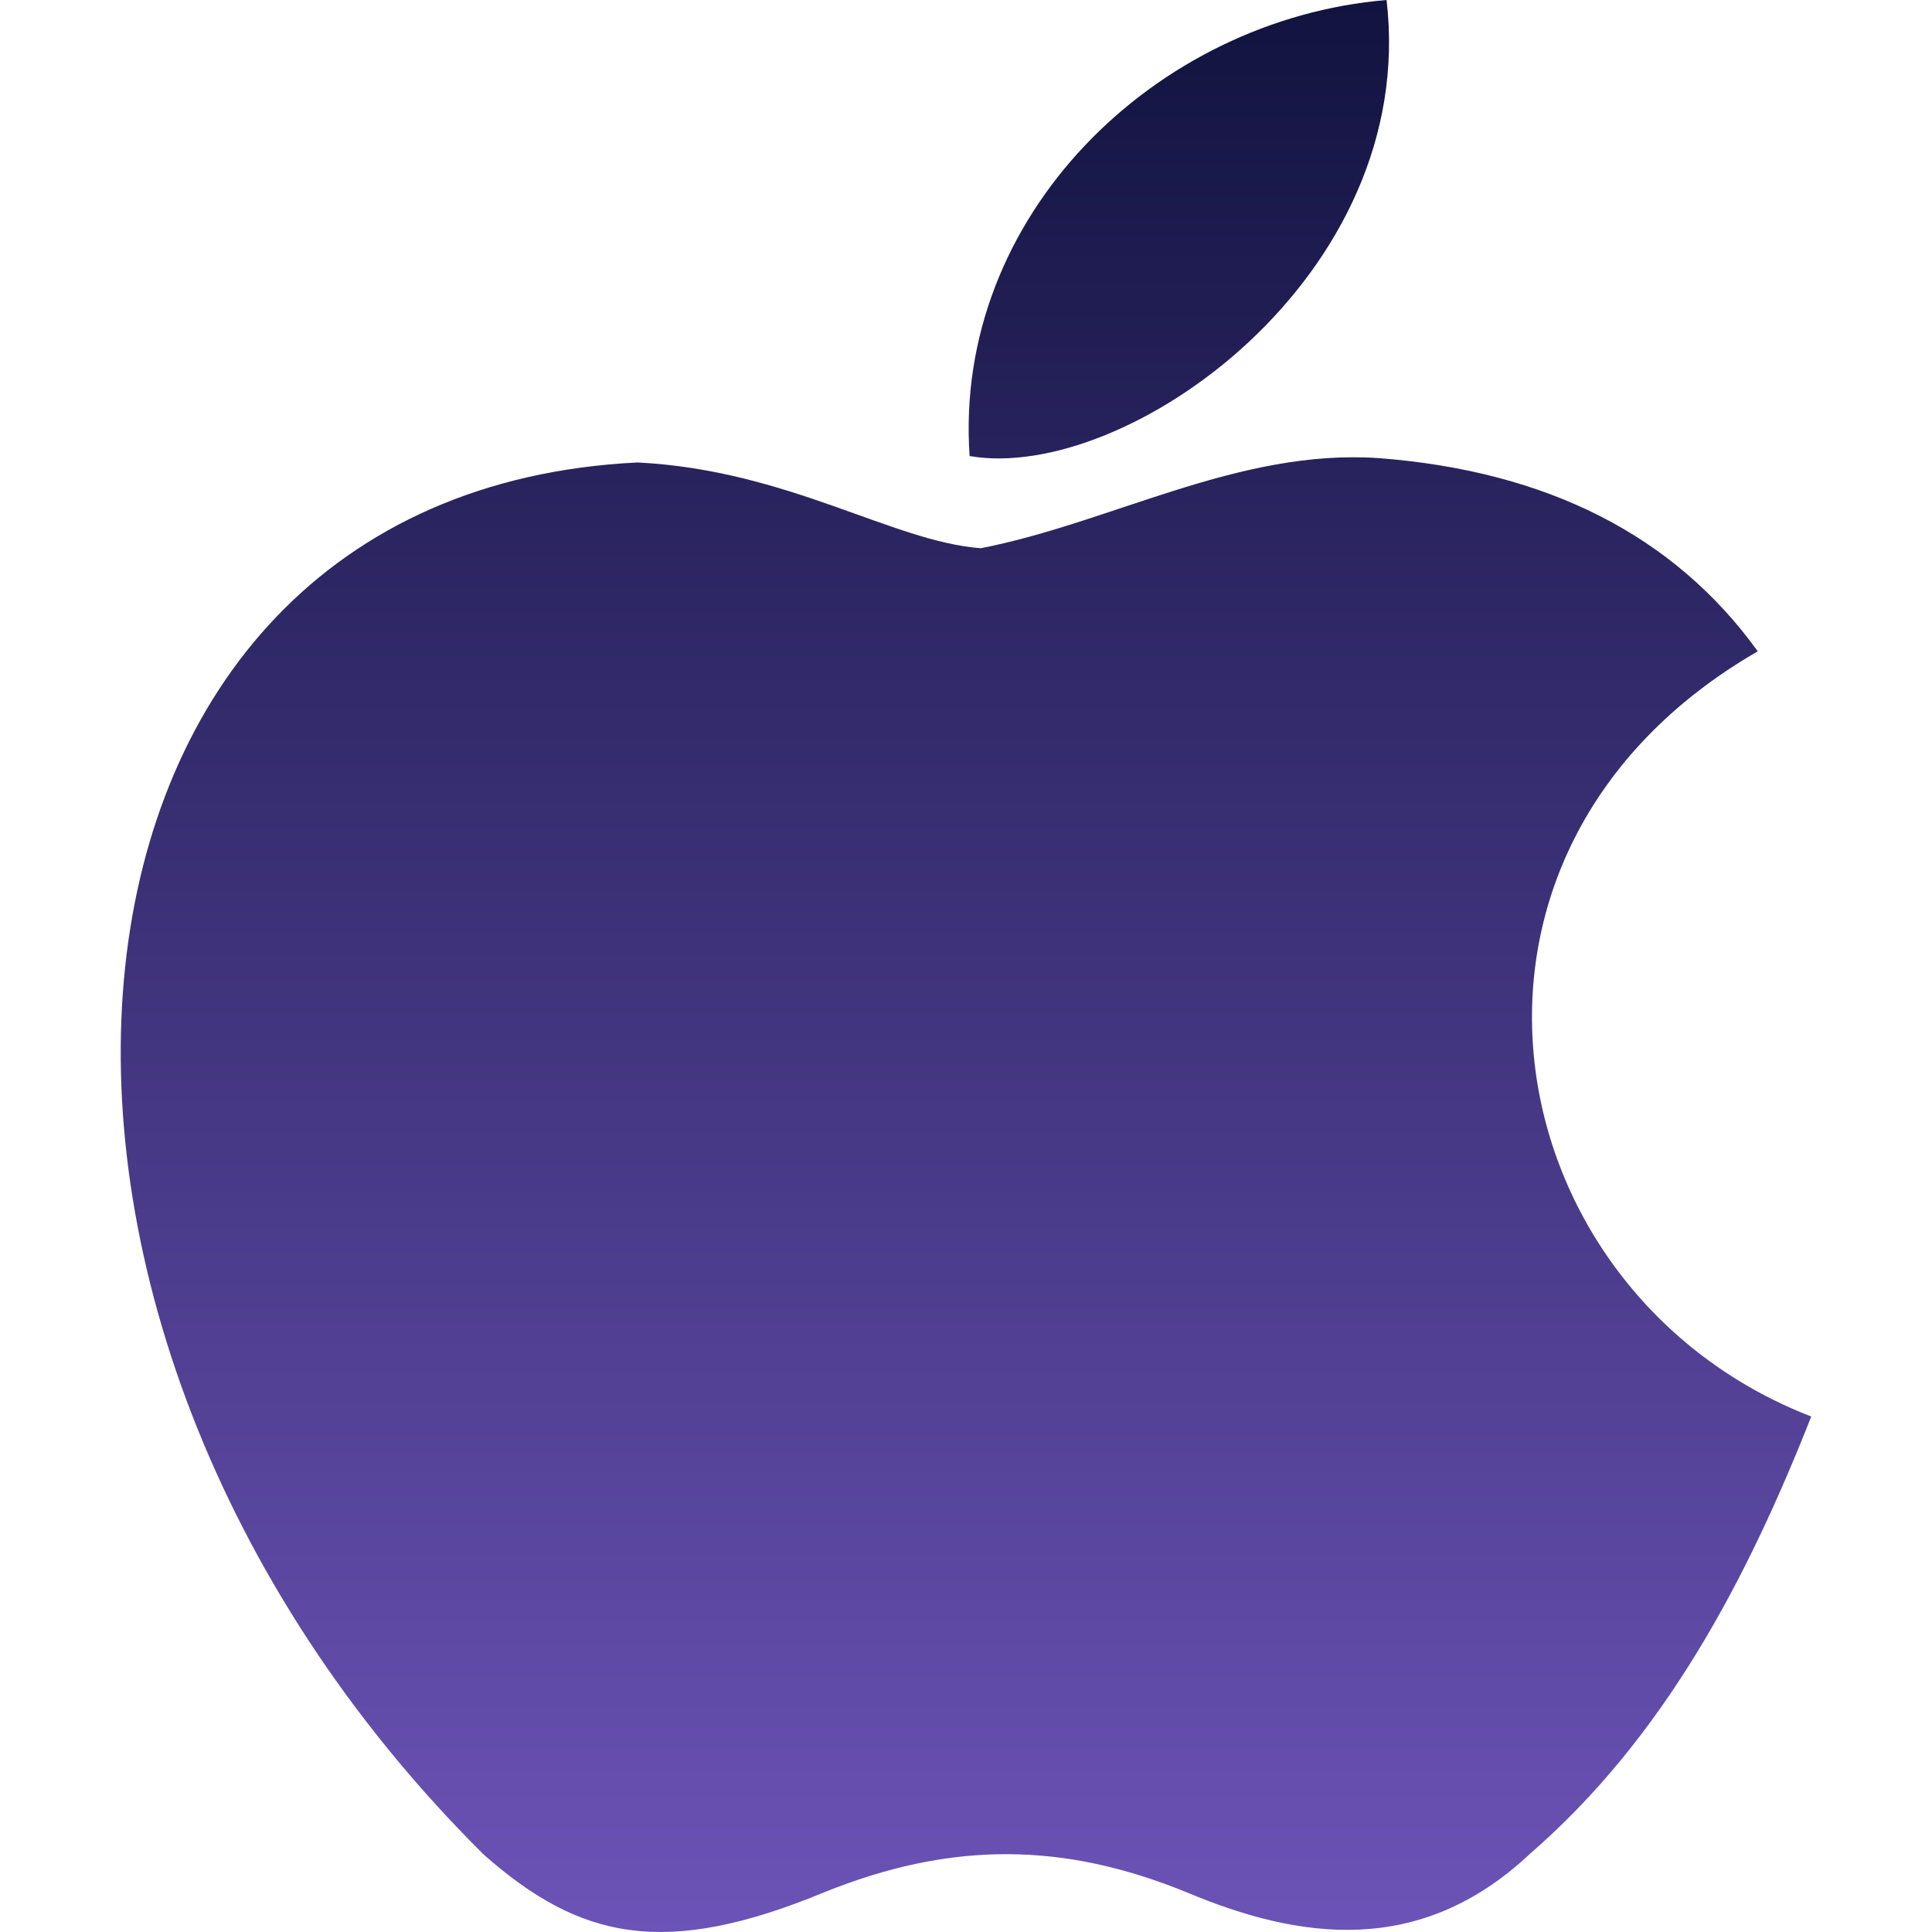 <svg width="16" height="16" viewBox="0 0 16 16" fill="none" xmlns="http://www.w3.org/2000/svg">
<path d="M12.665 15.358C11.76 16.202 10.772 16.069 9.822 15.669C8.816 15.26 7.892 15.242 6.831 15.669C5.501 16.22 4.801 16.06 4.006 15.359C-0.498 10.886 0.166 4.078 5.28 3.83C6.526 3.892 7.394 4.487 8.123 4.54C9.213 4.327 10.256 3.714 11.419 3.794C12.812 3.901 13.865 4.434 14.557 5.394C11.677 7.056 12.36 10.709 15 11.731C14.474 13.064 13.79 14.388 12.655 15.366L12.665 15.358ZM8.03 3.778C7.892 1.794 9.563 0.16 11.483 0C11.751 2.293 9.323 4 8.031 3.777" fill="url(#paint0_linear_608_7830)"/>
<defs>
<linearGradient id="paint0_linear_608_7830" x1="8" y1="0" x2="8" y2="16" gradientUnits="userSpaceOnUse">
<stop stop-color="#121340"/>
<stop offset="1" stop-color="#6C53B7"/>
</linearGradient>
</defs>
</svg>
